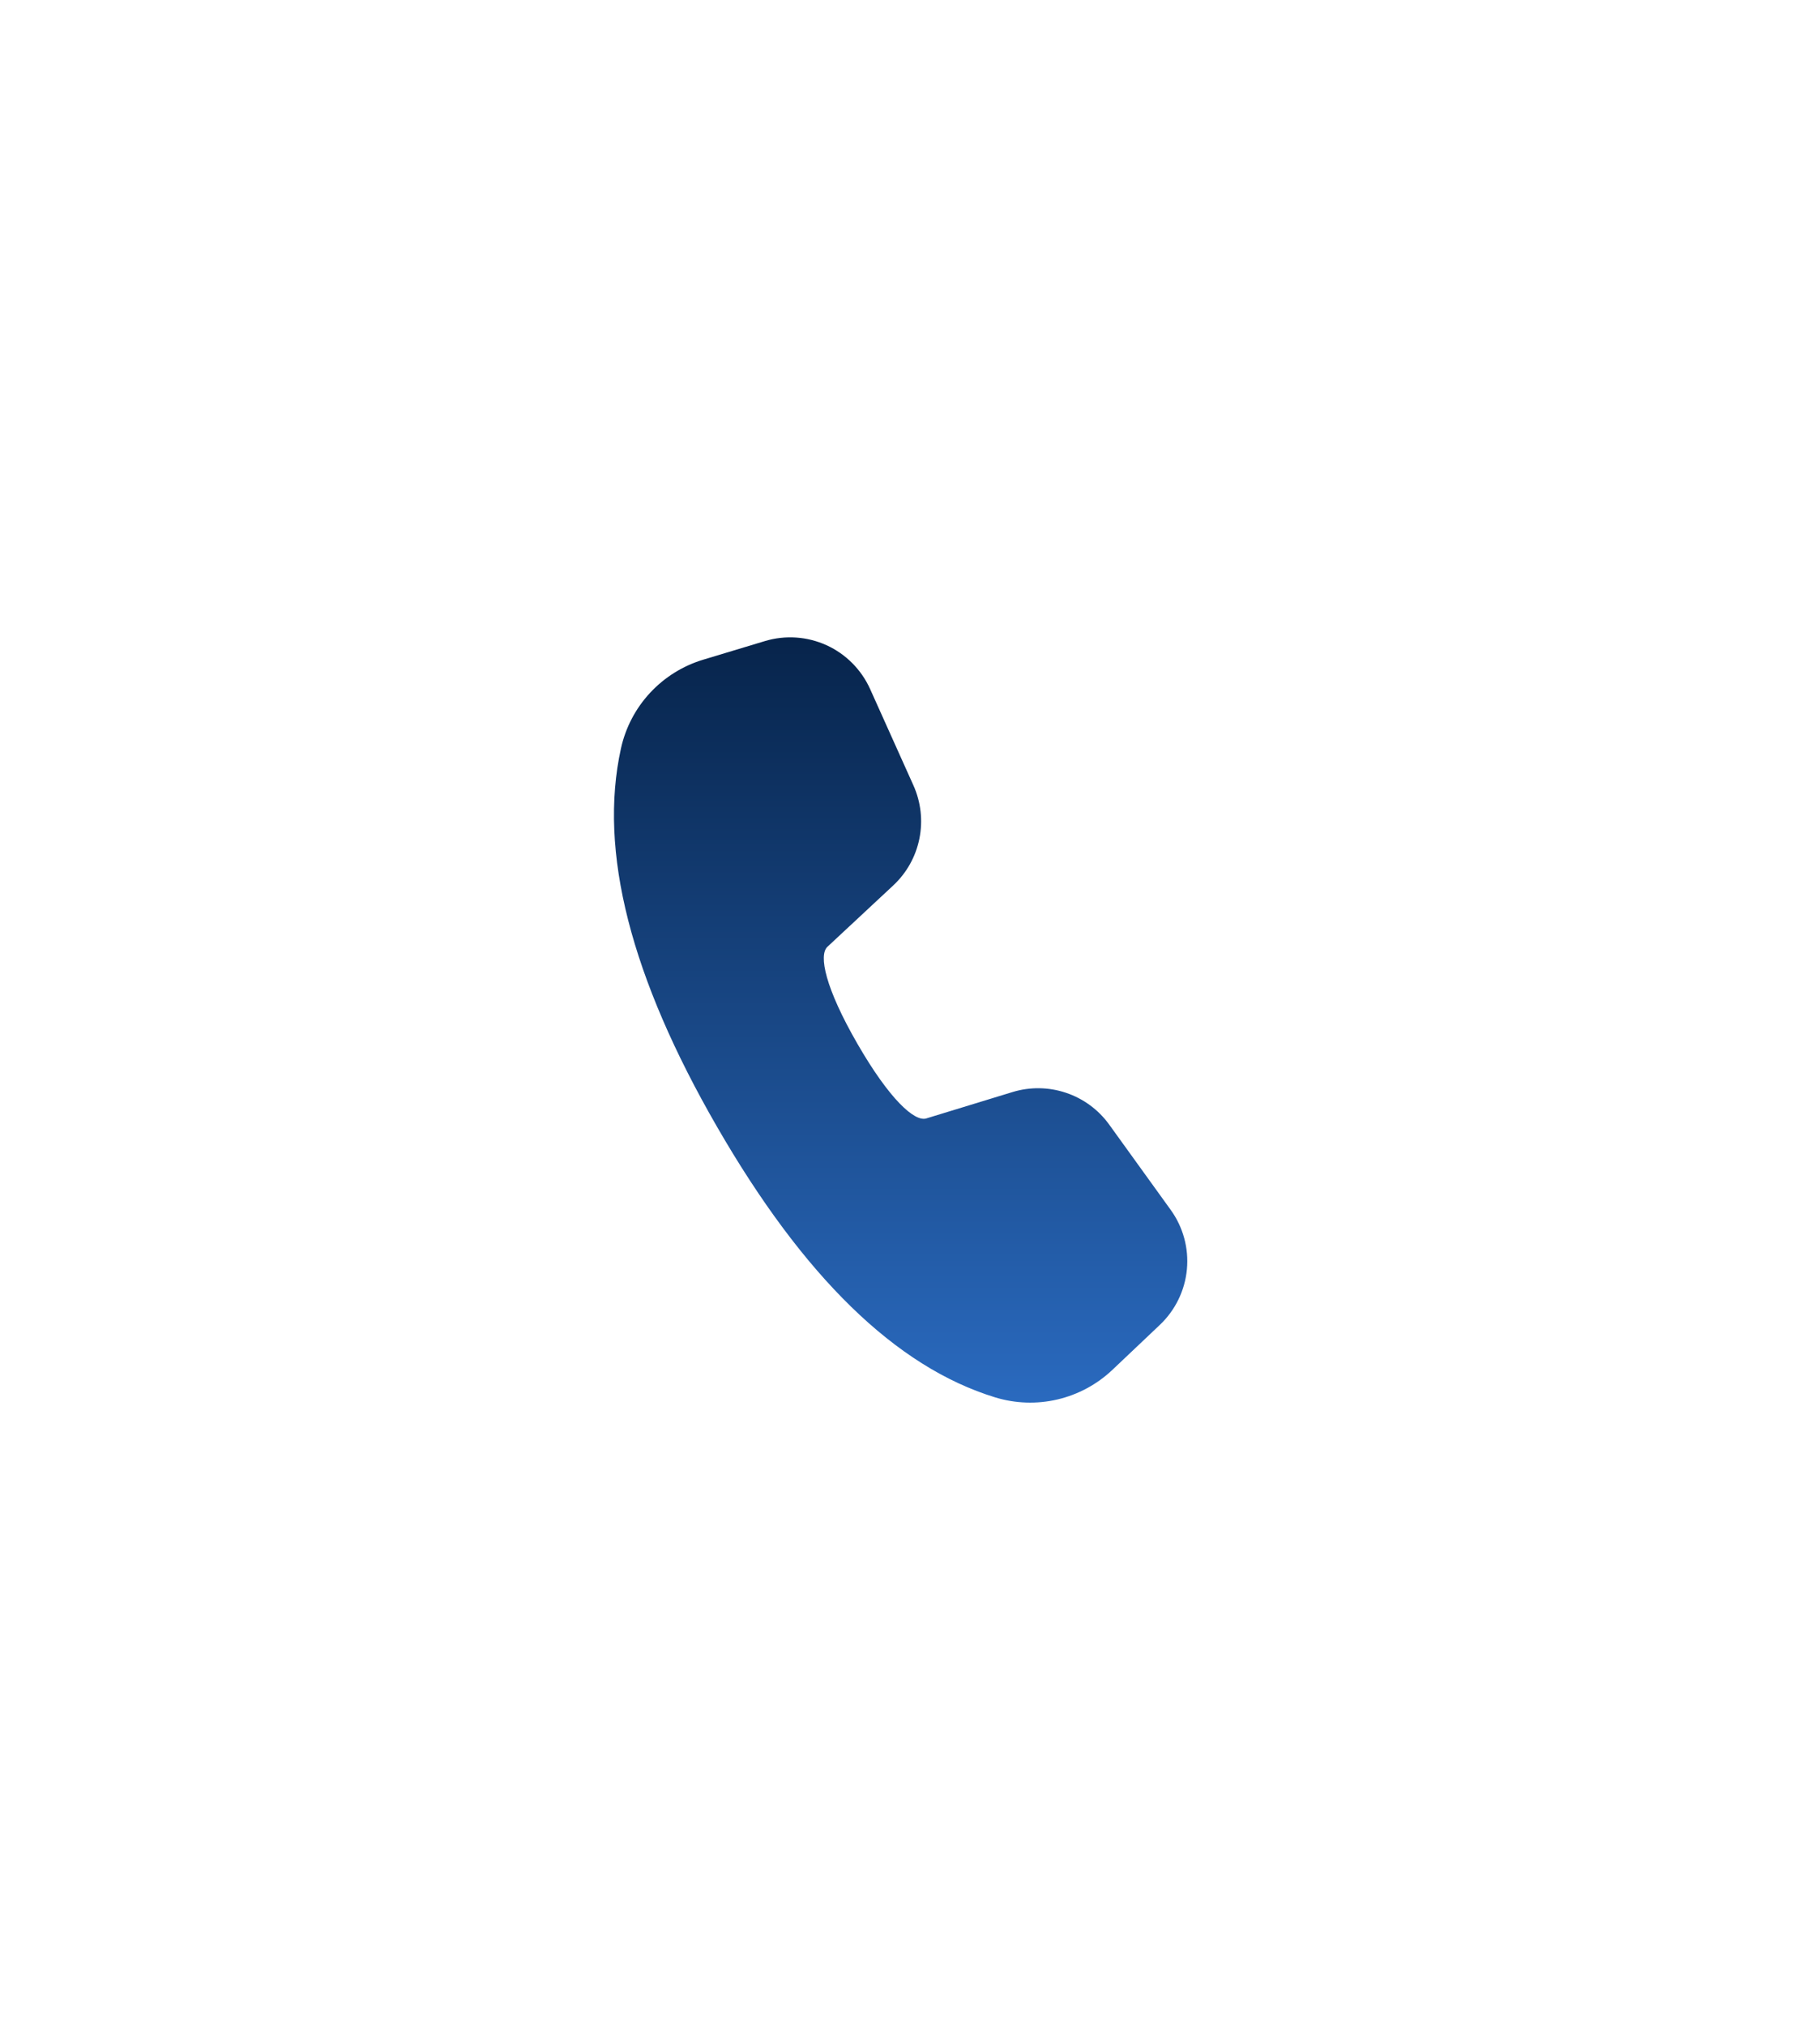 <svg width="62" height="69" viewBox="0 0 62 69" fill="none" xmlns="http://www.w3.org/2000/svg">
<g filter="url(#filter0_d_2423_53861)">
<g filter="url(#filter1_d_2423_53861)">
<path d="M23.955 22.465L26.058 21.831C26.752 21.622 27.498 21.673 28.158 21.973C28.817 22.274 29.344 22.805 29.642 23.466L31.116 26.744C31.372 27.313 31.443 27.948 31.32 28.559C31.197 29.171 30.885 29.728 30.429 30.153L28.185 32.244C27.884 32.53 28.112 33.643 29.21 35.547C30.31 37.452 31.16 38.206 31.552 38.088L34.492 37.189C35.088 37.007 35.726 37.016 36.317 37.215C36.907 37.413 37.421 37.791 37.786 38.297L39.881 41.201C40.304 41.787 40.501 42.507 40.433 43.227C40.365 43.947 40.038 44.618 39.513 45.116L37.894 46.65C37.371 47.145 36.726 47.492 36.025 47.657C35.324 47.822 34.591 47.797 33.903 47.587C30.509 46.548 27.366 43.465 24.431 38.38C21.491 33.289 20.38 28.994 21.154 25.485C21.31 24.778 21.652 24.125 22.144 23.595C22.637 23.064 23.262 22.674 23.955 22.465Z" fill="url(#paint0_linear_2423_53861)"/>
</g>
</g>
<defs>
<filter id="filter0_d_2423_53861" x="-9.193" y="-8.404" width="79.746" height="86.276" filterUnits="userSpaceOnUse" color-interpolation-filters="sRGB">
<feFlood flood-opacity="0" result="BackgroundImageFix"/>
<feColorMatrix in="SourceAlpha" type="matrix" values="0 0 0 0 0 0 0 0 0 0 0 0 0 0 0 0 0 0 127 0" result="hardAlpha"/>
<feOffset/>
<feGaussianBlur stdDeviation="5.596"/>
<feComposite in2="hardAlpha" operator="out"/>
<feColorMatrix type="matrix" values="0 0 0 0 0 0 0 0 0 0 0 0 0 0 0 0 0 0 0.1 0"/>
<feBlend mode="normal" in2="BackgroundImageFix" result="effect1_dropShadow_2423_53861"/>
<feBlend mode="normal" in="SourceGraphic" in2="effect1_dropShadow_2423_53861" result="shape"/>
</filter>
<filter id="filter1_d_2423_53861" x="-0.178" y="0.611" width="61.717" height="68.247" filterUnits="userSpaceOnUse" color-interpolation-filters="sRGB">
<feFlood flood-opacity="0" result="BackgroundImageFix"/>
<feColorMatrix in="SourceAlpha" type="matrix" values="0 0 0 0 0 0 0 0 0 0 0 0 0 0 0 0 0 0 127 0" result="hardAlpha"/>
<feOffset/>
<feGaussianBlur stdDeviation="5.753"/>
<feComposite in2="hardAlpha" operator="out"/>
<feColorMatrix type="matrix" values="0 0 0 0 0 0 0 0 0 0 0 0 0 0 0 0 0 0 0.1 0"/>
<feBlend mode="normal" in2="BackgroundImageFix" result="effect1_dropShadow_2423_53861"/>
<feBlend mode="normal" in="SourceGraphic" in2="effect1_dropShadow_2423_53861" result="shape"/>
</filter>
<linearGradient id="paint0_linear_2423_53861" x1="30.68" y1="21.704" x2="30.68" y2="47.765" gradientUnits="userSpaceOnUse">
<stop stop-color="#07244B"/>
<stop offset="1" stop-color="#2A6ABF"/>
</linearGradient>
</defs>
</svg>
